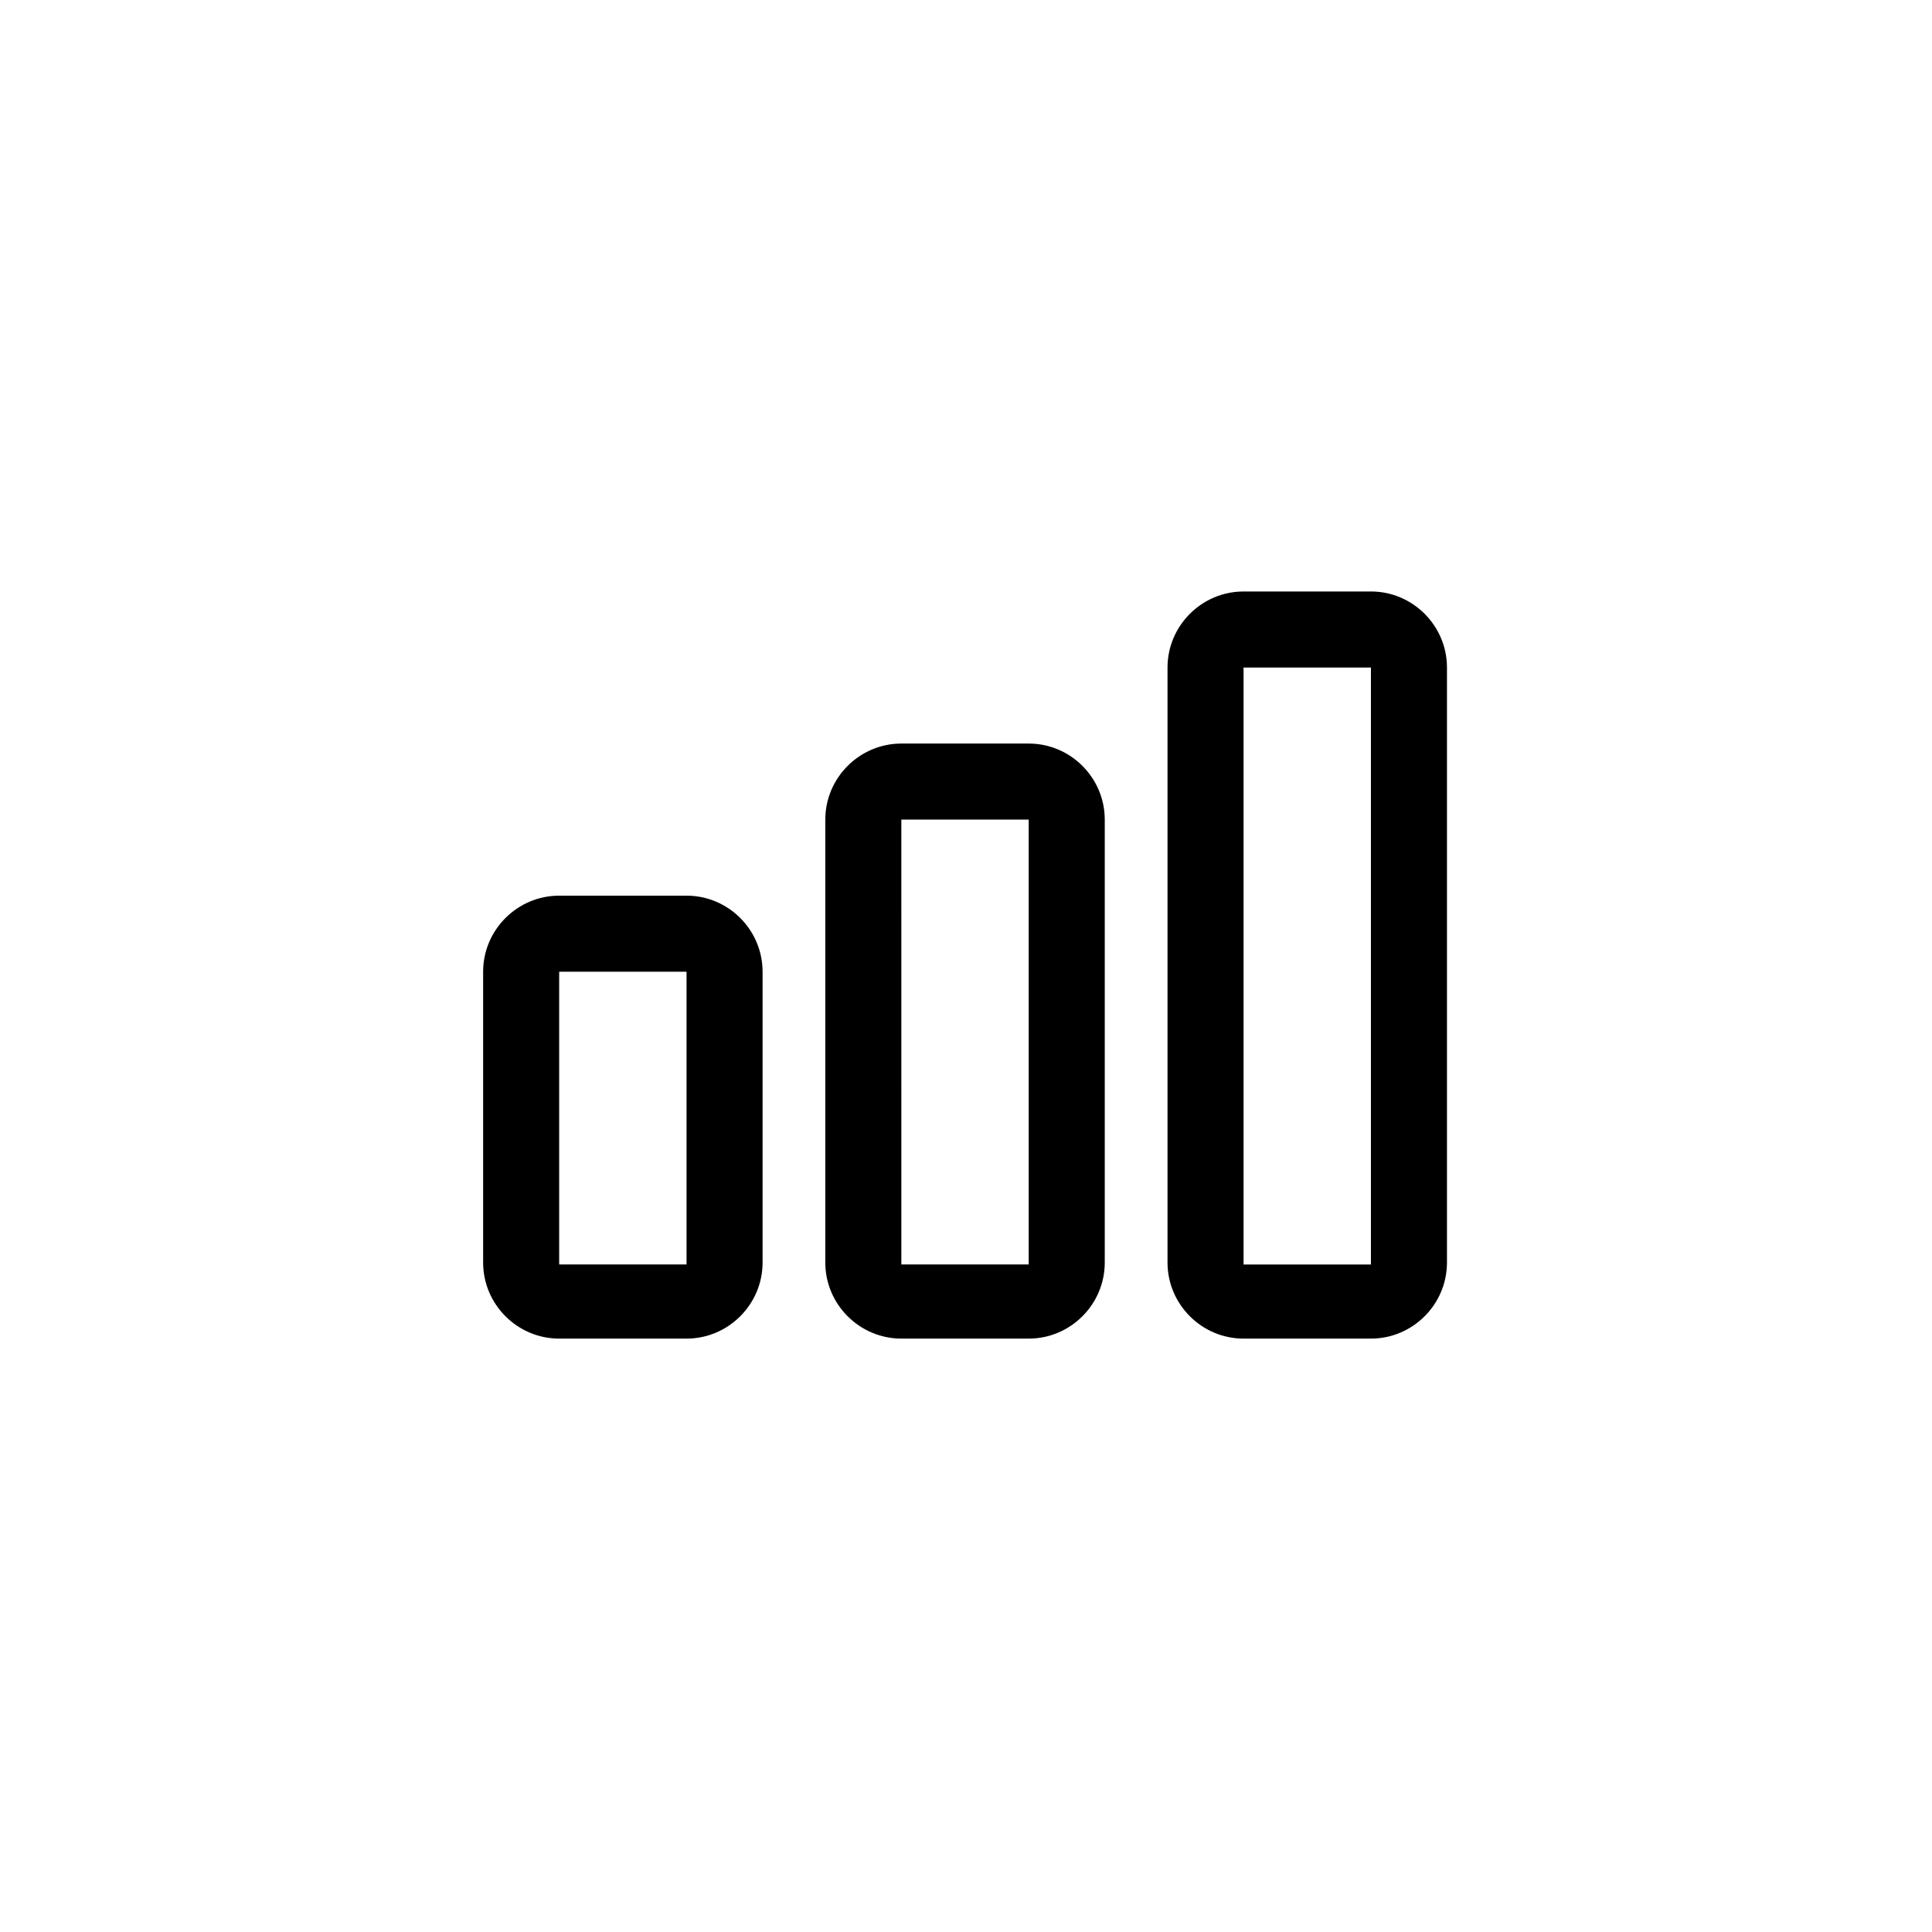<?xml version="1.0" encoding="UTF-8"?>
<!-- The Best Svg Icon site in the world: iconSvg.co, Visit us! https://iconsvg.co -->
<svg fill="#000000" width="800px" height="800px" version="1.1" viewBox="144 144 512 512" xmlns="http://www.w3.org/2000/svg">
 <g>
  <path d="m325.94 381.36h-33.754c-11.082 0-20.152 9.07-20.152 20.152v77.082c0 11.082 9.07 20.152 20.152 20.152h33.754c11.082 0 20.152-9.07 20.152-20.152v-77.082c0-11.086-9.066-20.152-20.152-20.152zm0 97.738h-33.754v-77.586h33.754zm0 10.074v-10.078z"/>
  <path d="m416.62 341.05h-33.754c-11.082 0-20.152 9.07-20.152 20.152v117.39c0 11.082 9.07 20.152 20.152 20.152h33.754c11.082 0 20.152-9.07 20.152-20.152v-117.39c0-11.086-9.07-20.152-20.152-20.152zm0 138.04h-33.754l-0.004-117.89h33.754zm0 10.074v-10.078z"/>
  <path d="m507.31 300.75h-33.754c-11.082 0-20.152 9.07-20.152 20.152v157.69c0 11.082 9.07 20.152 20.152 20.152h33.754c11.082 0 20.152-9.07 20.152-20.152v-157.69c0-11.086-9.066-20.156-20.152-20.156zm0 178.35h-33.754v-158.2h33.754z"/>
 </g>
</svg>